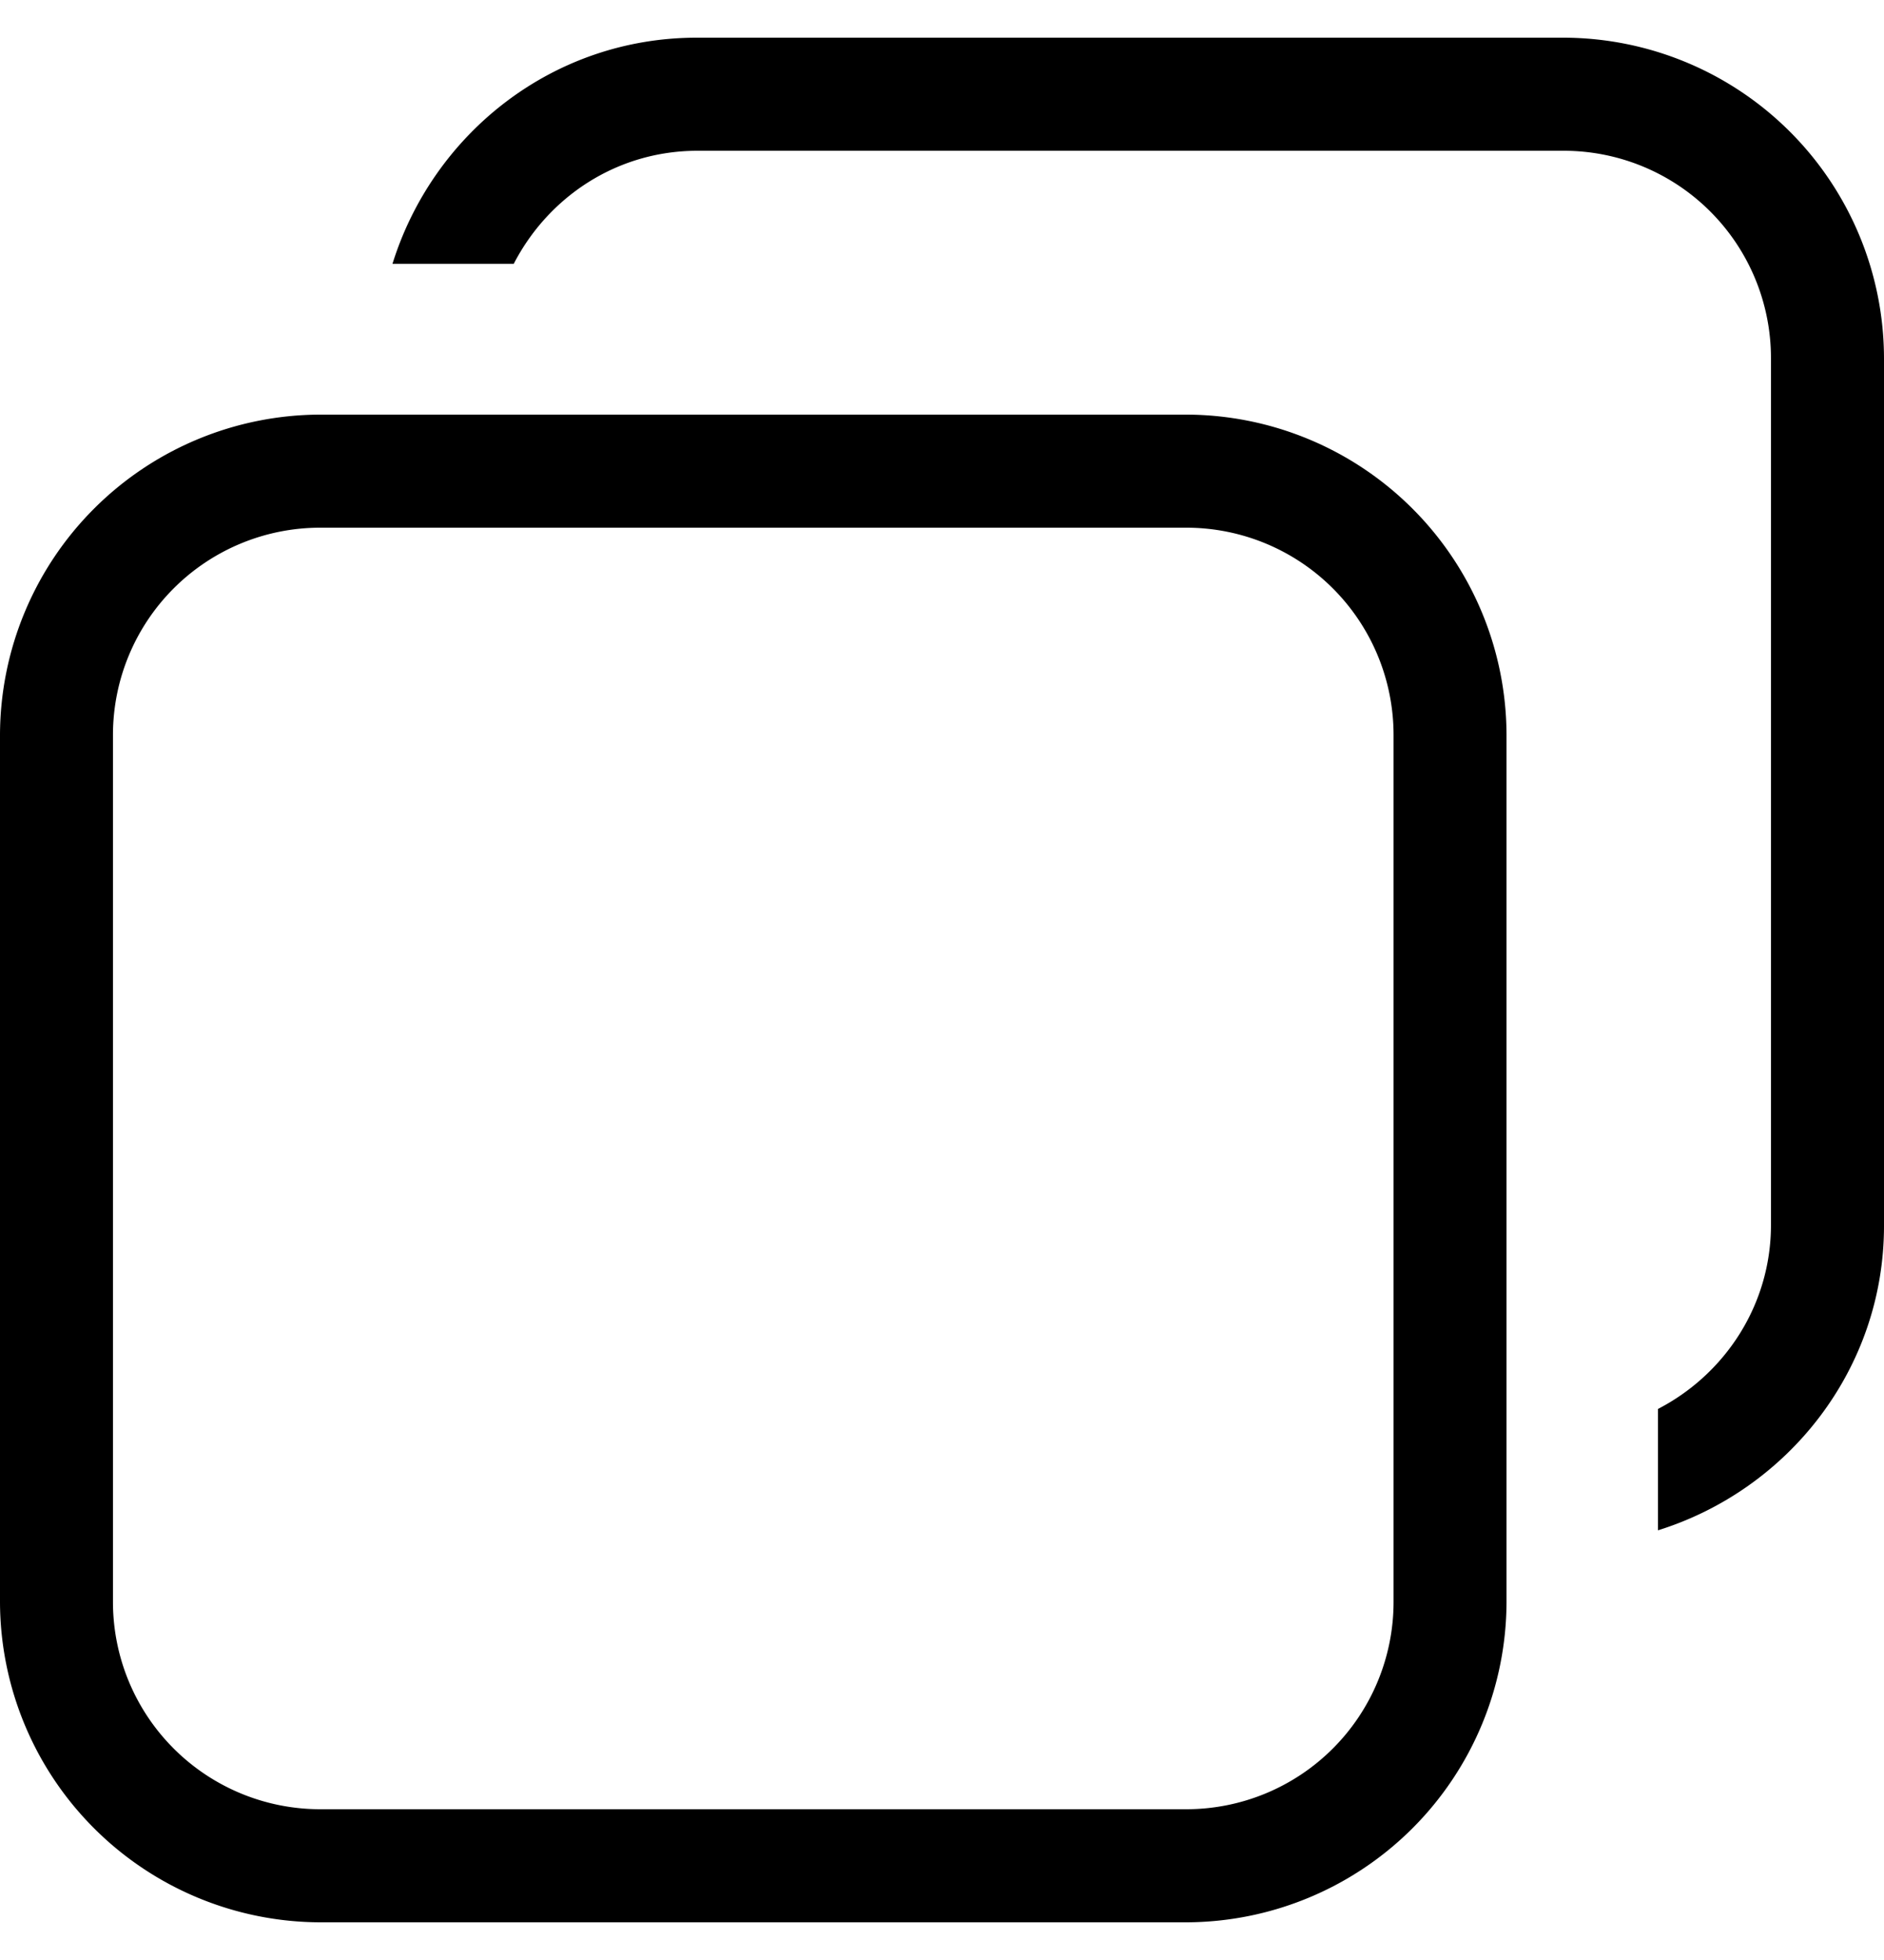 <svg xmlns="http://www.w3.org/2000/svg" width="25" height="26" fill="none" xmlns:v="https://vecta.io/nano"><path d="M15.744 25.5H4.248A4.26 4.26 0 0 1 0 21.25V9.75A4.26 4.26 0 0 1 4.248 5.5h11.495a4.26 4.26 0 0 1 4.248 4.25v11.5a4.26 4.26 0 0 1-4.248 4.25zM4.248 7a2.75 2.75 0 0 0-2.749 2.75v11.5A2.75 2.75 0 0 0 4.248 24h11.495a2.75 2.75 0 0 0 2.749-2.75V9.75A2.75 2.75 0 0 0 15.744 7H4.248zM20.742.5H9.246c-1.909 0-3.499 1.27-4.038 3h1.609c.46-.89 1.37-1.5 2.439-1.5h11.495A2.75 2.75 0 0 1 23.5 4.75v11.5c0 1.06-.61 1.98-1.499 2.44v1.61c1.73-.54 2.999-2.14 2.999-4.04V4.75A4.26 4.26 0 0 0 20.752.5h-.01z" fill="#000"/></svg>